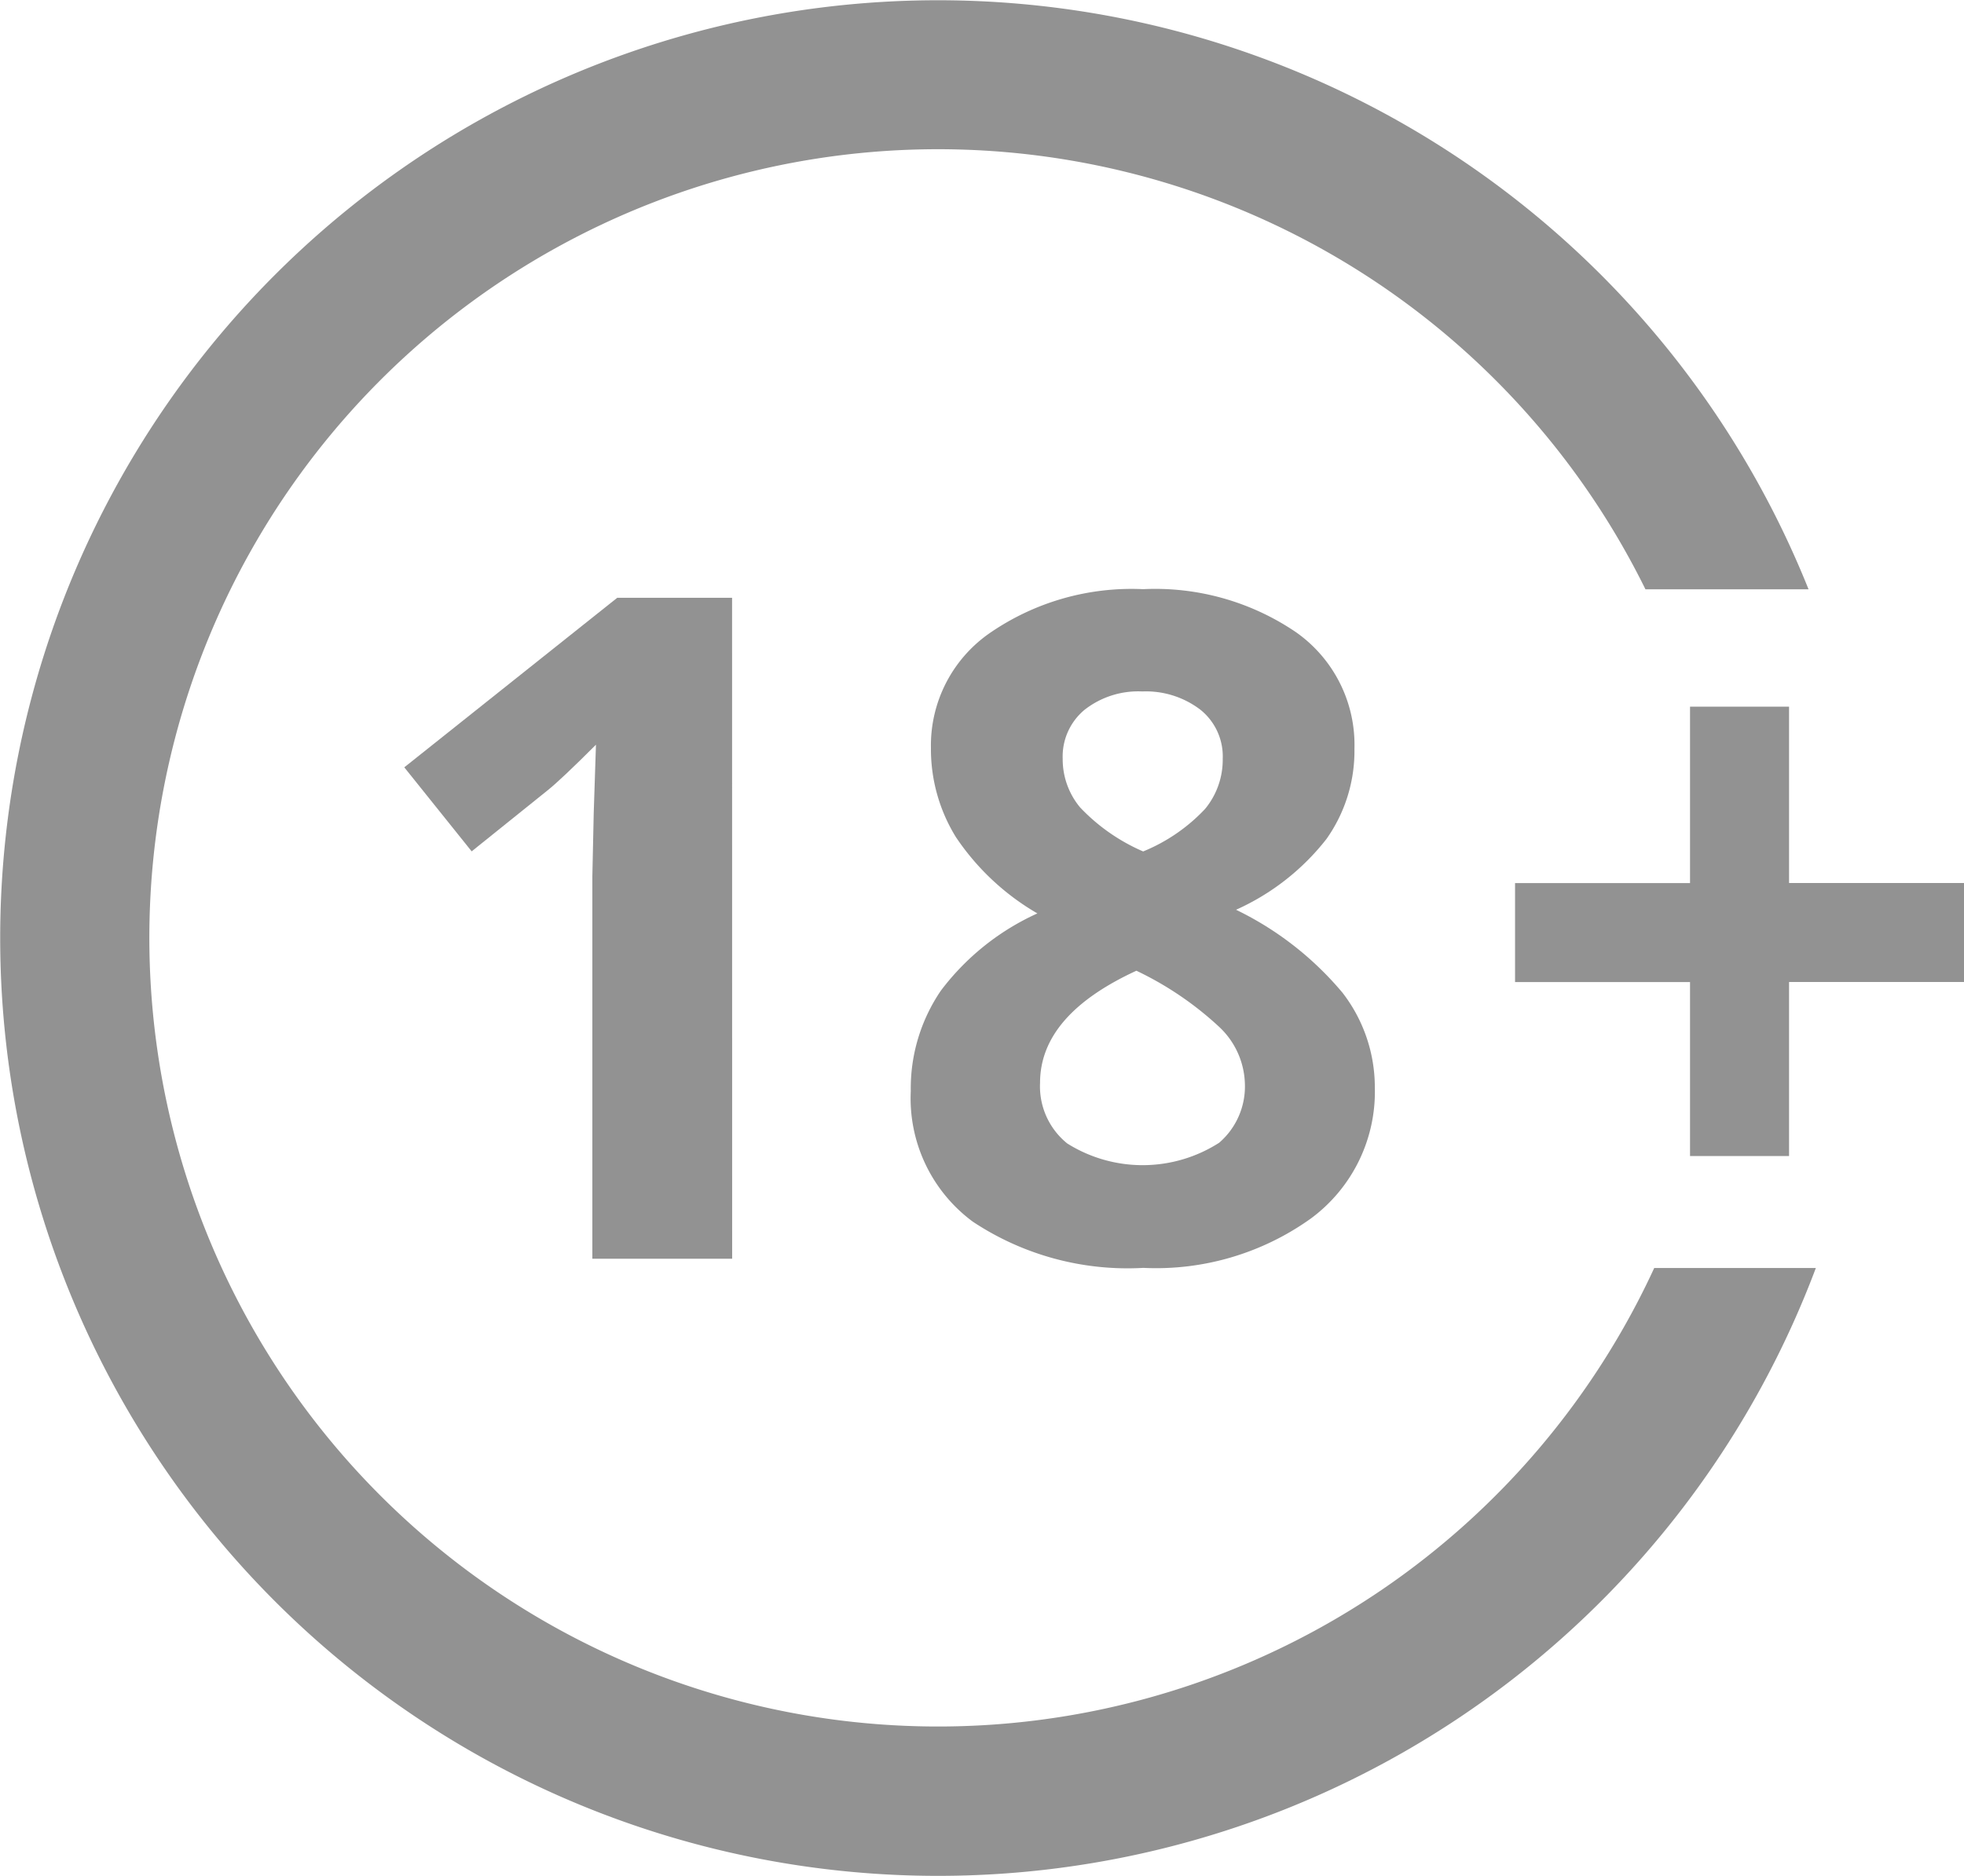 <svg xmlns="http://www.w3.org/2000/svg" width="50.576" height="48.307" data-name="18"><path fill="#929292" d="M42.599 32.653a20.309 20.309 0 1 1-.226-17.477h4.2a24.15 24.15 0 1 0 .188 17.477Z" data-name="Trazado 1024"/><g fill="#929292" data-name="Grupo 155"><path d="M18.854 32.414h-3.6v-9.849l.035-1.618.058-1.77q-.9.9-1.246 1.176l-1.955 1.571-1.735-2.164 5.484-4.366h2.957Z" data-name="Trazado 1025"/><path d="M29.438 15.172a6.447 6.447 0 0 1 3.941 1.112 3.544 3.544 0 0 1 1.5 3 3.92 3.92 0 0 1-.721 2.322 6.143 6.143 0 0 1-2.328 1.822 8.271 8.271 0 0 1 2.742 2.137 3.983 3.983 0 0 1 .832 2.44 4.057 4.057 0 0 1-1.642 3.37 6.847 6.847 0 0 1-4.319 1.275 7.208 7.208 0 0 1-4.389-1.188 3.947 3.947 0 0 1-1.6-3.364 4.467 4.467 0 0 1 .774-2.586 6.433 6.433 0 0 1 2.486-1.99 6.375 6.375 0 0 1-2.1-1.968 4.313 4.313 0 0 1-.641-2.294 3.519 3.519 0 0 1 1.514-2.957 6.432 6.432 0 0 1 3.951-1.131Zm-2.655 12.713a1.888 1.888 0 0 0 .7 1.561 3.653 3.653 0 0 0 3.912-.018 1.913 1.913 0 0 0 .663-1.518 2.081 2.081 0 0 0-.658-1.462 8.465 8.465 0 0 0-2.136-1.45q-2.481 1.142-2.481 2.887Zm2.632-10.079a2.24 2.24 0 0 0-1.484.471 1.561 1.561 0 0 0-.565 1.264 1.937 1.937 0 0 0 .448 1.251 4.915 4.915 0 0 0 1.624 1.134 4.537 4.537 0 0 0 1.594-1.094 1.987 1.987 0 0 0 .455-1.292 1.539 1.539 0 0 0-.582-1.269 2.311 2.311 0 0 0-1.49-.465Z" data-name="Trazado 1026"/></g><g data-name="Grupo 156"><path fill="#929292" d="M43.521 25.29h-4.506v-2.549h4.506v-4.543h2.55v4.541h4.506v2.549h-4.506v4.482h-2.55Z" data-name="Trazado 1027"/></g></svg>